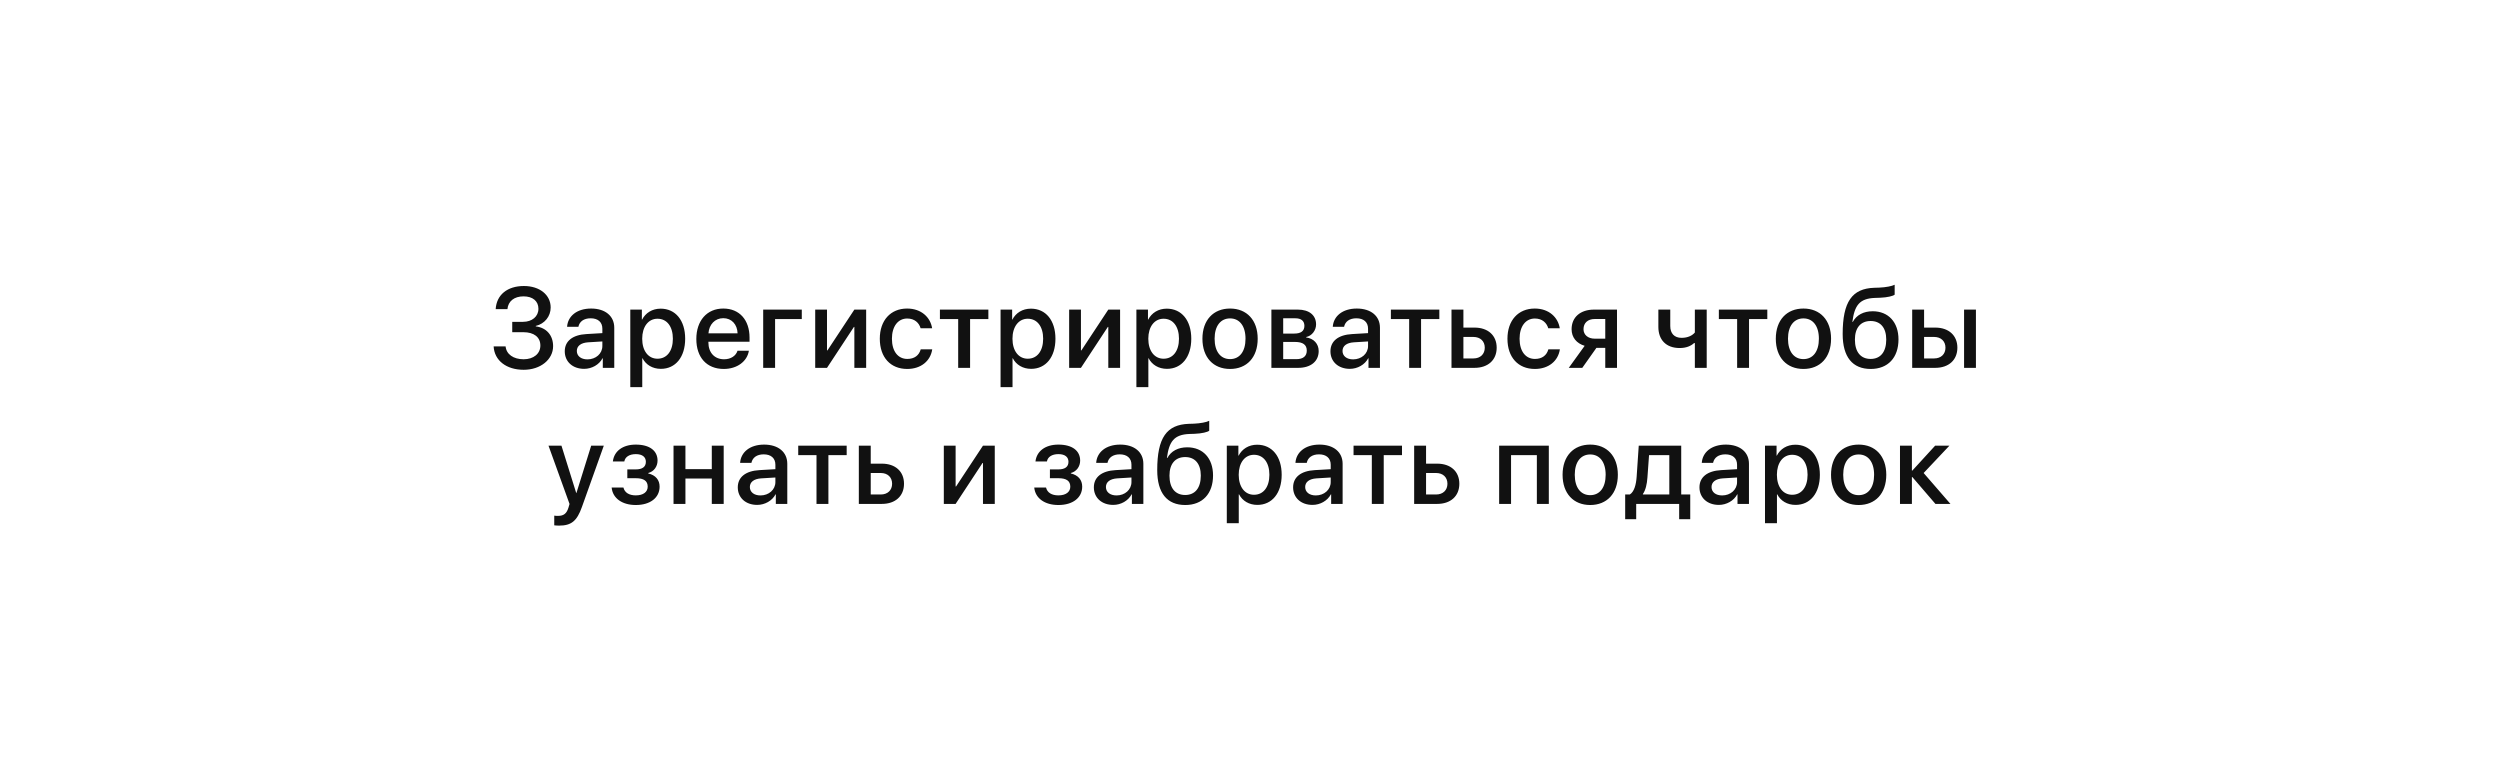 <?xml version="1.0" encoding="UTF-8"?> <svg xmlns="http://www.w3.org/2000/svg" width="441" height="138" viewBox="0 0 441 138" fill="none"><g filter="url(#filter0_d_995_2268)"><rect x="34.594" y="23.594" width="371.527" height="68.59" rx="14.29" fill="white"></rect><path d="M90.359 47.166V45.34H92.254C93.866 45.34 94.979 44.392 94.979 43.034C94.979 41.686 93.973 40.846 92.352 40.846C90.701 40.846 89.636 41.706 89.509 43.103H87.438C87.585 40.583 89.49 39.02 92.42 39.02C95.194 39.02 97.138 40.583 97.138 42.81C97.138 44.382 96.073 45.691 94.51 46.062V46.141C96.396 46.375 97.568 47.713 97.568 49.628C97.568 52.002 95.331 53.799 92.381 53.799C89.314 53.799 87.204 52.148 87.077 49.667H89.187C89.314 51.054 90.564 51.943 92.371 51.943C94.13 51.943 95.321 50.956 95.321 49.52C95.321 48.045 94.198 47.166 92.313 47.166H90.359ZM103.629 51.962C105.104 51.962 106.256 50.947 106.256 49.608V48.798L103.726 48.954C102.466 49.042 101.753 49.599 101.753 50.478C101.753 51.376 102.495 51.962 103.629 51.962ZM103.042 53.633C101.03 53.633 99.624 52.383 99.624 50.536C99.624 48.739 101.001 47.635 103.443 47.498L106.256 47.332V46.541C106.256 45.398 105.485 44.715 104.195 44.715C102.974 44.715 102.212 45.301 102.027 46.219H100.034C100.151 44.363 101.734 42.995 104.273 42.995C106.764 42.995 108.356 44.314 108.356 46.375V53.457H106.334V51.767H106.286C105.69 52.91 104.39 53.633 103.042 53.633ZM116.537 43.015C119.145 43.015 120.864 45.066 120.864 48.319C120.864 51.572 119.155 53.633 116.576 53.633C115.101 53.633 113.929 52.91 113.342 51.767H113.294V56.856H111.184V43.181H113.225V44.949H113.264C113.87 43.767 115.052 43.015 116.537 43.015ZM115.98 51.845C117.65 51.845 118.695 50.478 118.695 48.319C118.695 46.17 117.65 44.793 115.98 44.793C114.368 44.793 113.284 46.199 113.284 48.319C113.284 50.458 114.358 51.845 115.98 51.845ZM127.589 44.695C126.114 44.695 125.078 45.818 124.971 47.371H130.109C130.06 45.799 129.064 44.695 127.589 44.695ZM130.099 50.439H132.102C131.809 52.314 130.031 53.652 127.677 53.652C124.658 53.652 122.832 51.611 122.832 48.368C122.832 45.144 124.688 42.995 127.589 42.995C130.441 42.995 132.219 45.008 132.219 48.124V48.846H124.961V48.973C124.961 50.761 126.036 51.943 127.726 51.943C128.927 51.943 129.816 51.337 130.099 50.439ZM141.435 44.851H136.726V53.457H134.626V43.181H141.435V44.851ZM145.883 53.457H143.803V43.181H145.883V50.38H145.962L150.709 43.181H152.79V53.457H150.709V46.238H150.631L145.883 53.457ZM164.428 46.473H162.396C162.123 45.525 161.341 44.754 160.032 44.754C158.401 44.754 157.336 46.15 157.336 48.319C157.336 50.546 158.411 51.884 160.052 51.884C161.302 51.884 162.123 51.259 162.416 50.185H164.447C164.145 52.246 162.455 53.652 160.032 53.652C157.092 53.652 155.197 51.611 155.197 48.319C155.197 45.095 157.092 42.995 160.013 42.995C162.552 42.995 164.135 44.578 164.428 46.473ZM174.347 43.181V44.851H171.123V53.457H169.023V44.851H165.8V43.181H174.347ZM181.853 43.015C184.461 43.015 186.18 45.066 186.18 48.319C186.18 51.572 184.471 53.633 181.892 53.633C180.417 53.633 179.245 52.91 178.659 51.767H178.61V56.856H176.5V43.181H178.542V44.949H178.581C179.186 43.767 180.368 43.015 181.853 43.015ZM181.296 51.845C182.967 51.845 184.012 50.478 184.012 48.319C184.012 46.17 182.967 44.793 181.296 44.793C179.685 44.793 178.6 46.199 178.6 48.319C178.6 50.458 179.675 51.845 181.296 51.845ZM190.678 53.457H188.597V43.181H190.678V50.38H190.756L195.504 43.181H197.584V53.457H195.504V46.238H195.425L190.678 53.457ZM205.813 43.015C208.421 43.015 210.141 45.066 210.141 48.319C210.141 51.572 208.431 53.633 205.852 53.633C204.377 53.633 203.205 52.91 202.619 51.767H202.57V56.856H200.46V43.181H202.502V44.949H202.541C203.147 43.767 204.329 43.015 205.813 43.015ZM205.257 51.845C206.927 51.845 207.972 50.478 207.972 48.319C207.972 46.17 206.927 44.793 205.257 44.793C203.645 44.793 202.561 46.199 202.561 48.319C202.561 50.458 203.635 51.845 205.257 51.845ZM216.983 53.652C214.043 53.652 212.108 51.63 212.108 48.319C212.108 45.017 214.052 42.995 216.983 42.995C219.913 42.995 221.857 45.017 221.857 48.319C221.857 51.63 219.923 53.652 216.983 53.652ZM216.983 51.914C218.643 51.914 219.708 50.605 219.708 48.319C219.708 46.043 218.634 44.734 216.983 44.734C215.332 44.734 214.257 46.043 214.257 48.319C214.257 50.605 215.332 51.914 216.983 51.914ZM228.514 44.715H226.355V47.41H228.308C229.5 47.41 230.096 46.951 230.096 46.043C230.096 45.193 229.539 44.715 228.514 44.715ZM228.445 48.886H226.355V51.923H228.68C229.871 51.923 230.516 51.396 230.516 50.409C230.516 49.394 229.832 48.886 228.445 48.886ZM224.274 53.457V43.181H228.943C230.946 43.181 232.157 44.177 232.157 45.799C232.157 46.864 231.395 47.831 230.409 48.016V48.094C231.737 48.27 232.616 49.208 232.616 50.497C232.616 52.304 231.229 53.457 229.002 53.457H224.274ZM238.696 51.962C240.171 51.962 241.324 50.947 241.324 49.608V48.798L238.794 48.954C237.534 49.042 236.821 49.599 236.821 50.478C236.821 51.376 237.563 51.962 238.696 51.962ZM238.11 53.633C236.098 53.633 234.691 52.383 234.691 50.536C234.691 48.739 236.069 47.635 238.511 47.498L241.324 47.332V46.541C241.324 45.398 240.552 44.715 239.263 44.715C238.042 44.715 237.28 45.301 237.094 46.219H235.102C235.219 44.363 236.801 42.995 239.341 42.995C241.832 42.995 243.424 44.314 243.424 46.375V53.457H241.402V51.767H241.353C240.757 52.91 239.458 53.633 238.11 53.633ZM253.9 43.181V44.851H250.676V53.457H248.576V44.851H245.353V43.181H253.9ZM259.921 48.006H258.144V51.796H259.921C261.133 51.796 261.914 51.035 261.914 49.901C261.914 48.758 261.123 48.006 259.921 48.006ZM256.043 53.457V43.181H258.144V46.355H260.107C262.481 46.355 264.014 47.733 264.014 49.901C264.014 52.08 262.481 53.457 260.107 53.457H256.043ZM275.145 46.473H273.113C272.839 45.525 272.058 44.754 270.749 44.754C269.118 44.754 268.053 46.15 268.053 48.319C268.053 50.546 269.127 51.884 270.768 51.884C272.019 51.884 272.839 51.259 273.132 50.185H275.164C274.861 52.246 273.171 53.652 270.749 53.652C267.809 53.652 265.914 51.611 265.914 48.319C265.914 45.095 267.809 42.995 270.729 42.995C273.269 42.995 274.852 44.578 275.145 46.473ZM281.303 48.309H283.169V44.842H281.303C280.101 44.842 279.33 45.525 279.33 46.639C279.33 47.616 280.111 48.309 281.303 48.309ZM283.169 53.457V49.931H281.606L279.115 53.457H276.731L279.535 49.569C278.109 49.149 277.229 48.084 277.229 46.649C277.229 44.509 278.792 43.181 281.195 43.181H285.239V53.457H283.169ZM301.063 53.457H298.972V49.081H298.836C298.279 49.608 297.429 49.96 296.296 49.96C293.873 49.96 292.535 48.485 292.535 46.238V43.181H294.635V46.082C294.635 47.362 295.329 48.163 296.628 48.163C297.771 48.163 298.543 47.733 298.972 47.225V43.181H301.063V53.457ZM311.753 43.181V44.851H308.53V53.457H306.43V44.851H303.206V43.181H311.753ZM318.127 53.652C315.186 53.652 313.252 51.63 313.252 48.319C313.252 45.017 315.196 42.995 318.127 42.995C321.057 42.995 323.001 45.017 323.001 48.319C323.001 51.63 321.067 53.652 318.127 53.652ZM318.127 51.914C319.787 51.914 320.852 50.605 320.852 48.319C320.852 46.043 319.777 44.734 318.127 44.734C316.476 44.734 315.401 46.043 315.401 48.319C315.401 50.605 316.476 51.914 318.127 51.914ZM329.999 53.652C326.786 53.652 325.047 51.552 325.047 47.489C325.047 41.784 326.707 39.469 330.615 39.332L331.533 39.303C332.637 39.254 333.75 39.049 334.219 38.795V40.544C333.955 40.788 332.91 41.042 331.65 41.09L330.751 41.12C328.007 41.218 327.137 42.448 326.756 45.349H326.834C327.489 44.138 328.729 43.474 330.341 43.474C333.115 43.474 334.893 45.408 334.893 48.436C334.893 51.669 333.027 53.652 329.999 53.652ZM329.98 51.884C331.718 51.884 332.734 50.654 332.734 48.465C332.734 46.385 331.718 45.193 329.98 45.193C328.231 45.193 327.206 46.385 327.206 48.465C327.206 50.654 328.221 51.884 329.98 51.884ZM346.463 53.457V43.181H348.553V53.457H346.463ZM341.188 48.006H339.41V51.796H341.188C342.399 51.796 343.181 51.035 343.181 49.901C343.181 48.758 342.39 48.006 341.188 48.006ZM337.31 53.457V43.181H339.41V46.355H341.374C343.747 46.355 345.281 47.733 345.281 49.901C345.281 52.08 343.747 53.457 341.374 53.457H337.31ZM98.63 81.286C98.464 81.286 97.927 81.267 97.77 81.237V79.528C97.927 79.567 98.278 79.567 98.454 79.567C99.441 79.567 99.959 79.157 100.281 78.102C100.281 78.082 100.466 77.477 100.466 77.467L96.754 67.181H99.04L101.648 75.543H101.678L104.286 67.181H106.513L102.654 77.994C101.775 80.485 100.769 81.286 98.63 81.286ZM112.153 77.652C109.751 77.652 108.08 76.47 107.895 74.575H109.975C110.19 75.464 110.972 75.953 112.153 75.953C113.502 75.953 114.254 75.328 114.254 74.419C114.254 73.394 113.56 72.925 112.163 72.925H110.659V71.371H112.134C113.316 71.371 113.931 70.922 113.931 70.023C113.931 69.232 113.365 68.675 112.163 68.675C111.03 68.675 110.268 69.164 110.131 69.965H108.109C108.324 68.138 109.858 66.995 112.153 66.995C114.644 66.995 115.992 68.109 115.992 69.818C115.992 70.864 115.348 71.752 114.351 72.006V72.085C115.66 72.387 116.354 73.237 116.354 74.409C116.354 76.363 114.703 77.652 112.153 77.652ZM125.56 77.457V72.983H120.91V77.457H118.81V67.181H120.91V71.323H125.56V67.181H127.66V77.457H125.56ZM134.15 75.963C135.625 75.963 136.778 74.947 136.778 73.608V72.798L134.248 72.954C132.988 73.042 132.275 73.599 132.275 74.478C132.275 75.376 133.017 75.963 134.15 75.963ZM133.564 77.633C131.552 77.633 130.145 76.382 130.145 74.536C130.145 72.739 131.523 71.635 133.965 71.498L136.778 71.332V70.541C136.778 69.398 136.006 68.715 134.717 68.715C133.496 68.715 132.734 69.301 132.548 70.219H130.556C130.673 68.363 132.255 66.995 134.795 66.995C137.286 66.995 138.878 68.314 138.878 70.375V77.457H136.856V75.767H136.807C136.211 76.91 134.912 77.633 133.564 77.633ZM149.354 67.181V68.851H146.13V77.457H144.03V68.851H140.807V67.181H149.354ZM155.375 72.006H153.598V75.796H155.375C156.587 75.796 157.368 75.034 157.368 73.901C157.368 72.758 156.577 72.006 155.375 72.006ZM151.497 77.457V67.181H153.598V70.356H155.561C157.935 70.356 159.468 71.733 159.468 73.901C159.468 76.08 157.935 77.457 155.561 77.457H151.497ZM168.571 77.457H166.49V67.181H168.571V74.38H168.649L173.397 67.181H175.477V77.457H173.397V70.238H173.318L168.571 77.457ZM186.7 77.652C184.297 77.652 182.626 76.47 182.441 74.575H184.521C184.736 75.464 185.518 75.953 186.7 75.953C188.048 75.953 188.8 75.328 188.8 74.419C188.8 73.394 188.106 72.925 186.709 72.925H185.205V71.371H186.68C187.862 71.371 188.478 70.922 188.478 70.023C188.478 69.232 187.911 68.675 186.709 68.675C185.576 68.675 184.814 69.164 184.678 69.965H182.656C182.871 68.138 184.404 66.995 186.7 66.995C189.191 66.995 190.539 68.109 190.539 69.818C190.539 70.864 189.894 71.752 188.898 72.006V72.085C190.207 72.387 190.9 73.237 190.9 74.409C190.9 76.363 189.249 77.652 186.7 77.652ZM196.961 75.963C198.436 75.963 199.588 74.947 199.588 73.608V72.798L197.058 72.954C195.798 73.042 195.085 73.599 195.085 74.478C195.085 75.376 195.828 75.963 196.961 75.963ZM196.375 77.633C194.362 77.633 192.956 76.382 192.956 74.536C192.956 72.739 194.333 71.635 196.775 71.498L199.588 71.332V70.541C199.588 69.398 198.817 68.715 197.527 68.715C196.306 68.715 195.544 69.301 195.359 70.219H193.366C193.483 68.363 195.066 66.995 197.605 66.995C200.096 66.995 201.688 68.314 201.688 70.375V77.457H199.666V75.767H199.618C199.022 76.91 197.723 77.633 196.375 77.633ZM209.087 77.652C205.874 77.652 204.135 75.552 204.135 71.489C204.135 65.784 205.795 63.469 209.703 63.332L210.621 63.303C211.725 63.254 212.838 63.049 213.307 62.795V64.543C213.043 64.788 211.998 65.042 210.738 65.091L209.839 65.12C207.095 65.218 206.225 66.448 205.844 69.349H205.922C206.577 68.138 207.817 67.474 209.429 67.474C212.203 67.474 213.981 69.408 213.981 72.436C213.981 75.669 212.115 77.652 209.087 77.652ZM209.068 75.884C210.806 75.884 211.822 74.654 211.822 72.466C211.822 70.385 210.806 69.193 209.068 69.193C207.319 69.193 206.294 70.385 206.294 72.466C206.294 74.654 207.309 75.884 209.068 75.884ZM221.761 67.015C224.369 67.015 226.088 69.066 226.088 72.319C226.088 75.572 224.379 77.633 221.8 77.633C220.325 77.633 219.153 76.91 218.567 75.767H218.518V80.856H216.408V67.181H218.45V68.949H218.489C219.094 67.767 220.276 67.015 221.761 67.015ZM221.204 75.845C222.875 75.845 223.92 74.478 223.92 72.319C223.92 70.17 222.875 68.793 221.204 68.793C219.592 68.793 218.508 70.199 218.508 72.319C218.508 74.458 219.583 75.845 221.204 75.845ZM232.11 75.963C233.585 75.963 234.737 74.947 234.737 73.608V72.798L232.207 72.954C230.947 73.042 230.234 73.599 230.234 74.478C230.234 75.376 230.977 75.963 232.11 75.963ZM231.524 77.633C229.511 77.633 228.105 76.382 228.105 74.536C228.105 72.739 229.482 71.635 231.924 71.498L234.737 71.332V70.541C234.737 69.398 233.966 68.715 232.676 68.715C231.455 68.715 230.693 69.301 230.508 70.219H228.515C228.632 68.363 230.215 66.995 232.754 66.995C235.245 66.995 236.838 68.314 236.838 70.375V77.457H234.816V75.767H234.767C234.171 76.91 232.872 77.633 231.524 77.633ZM247.313 67.181V68.851H244.09V77.457H241.99V68.851H238.766V67.181H247.313ZM253.335 72.006H251.557V75.796H253.335C254.546 75.796 255.328 75.034 255.328 73.901C255.328 72.758 254.536 72.006 253.335 72.006ZM249.457 77.457V67.181H251.557V70.356H253.52C255.894 70.356 257.428 71.733 257.428 73.901C257.428 76.08 255.894 77.457 253.52 77.457H249.457ZM271.102 77.457V68.851H266.55V77.457H264.45V67.181H273.212V77.457H271.102ZM280.513 77.652C277.573 77.652 275.639 75.63 275.639 72.319C275.639 69.017 277.583 66.995 280.513 66.995C283.444 66.995 285.388 69.017 285.388 72.319C285.388 75.63 283.453 77.652 280.513 77.652ZM280.513 75.914C282.174 75.914 283.238 74.605 283.238 72.319C283.238 70.043 282.164 68.734 280.513 68.734C278.862 68.734 277.788 70.043 277.788 72.319C277.788 74.605 278.862 75.914 280.513 75.914ZM294.466 75.787V68.851H290.891L290.608 72.778C290.53 73.989 290.276 75.044 289.807 75.709V75.787H294.466ZM288.625 80.153H286.681V75.787H287.511C288.264 75.318 288.606 74.077 288.703 72.69L289.074 67.181H296.567V75.787H298.159V80.153H296.205V77.457H288.625V80.153ZM303.79 75.963C305.265 75.963 306.417 74.947 306.417 73.608V72.798L303.887 72.954C302.627 73.042 301.914 73.599 301.914 74.478C301.914 75.376 302.657 75.963 303.79 75.963ZM303.204 77.633C301.191 77.633 299.785 76.382 299.785 74.536C299.785 72.739 301.162 71.635 303.604 71.498L306.417 71.332V70.541C306.417 69.398 305.646 68.715 304.356 68.715C303.135 68.715 302.373 69.301 302.188 70.219H300.195C300.312 68.363 301.895 66.995 304.434 66.995C306.925 66.995 308.517 68.314 308.517 70.375V77.457H306.495V75.767H306.447C305.851 76.91 304.552 77.633 303.204 77.633ZM316.698 67.015C319.306 67.015 321.025 69.066 321.025 72.319C321.025 75.572 319.316 77.633 316.737 77.633C315.262 77.633 314.09 76.91 313.504 75.767H313.455V80.856H311.345V67.181H313.386V68.949H313.425C314.031 67.767 315.213 67.015 316.698 67.015ZM316.141 75.845C317.811 75.845 318.857 74.478 318.857 72.319C318.857 70.17 317.811 68.793 316.141 68.793C314.529 68.793 313.445 70.199 313.445 72.319C313.445 74.458 314.519 75.845 316.141 75.845ZM327.867 77.652C324.927 77.652 322.993 75.63 322.993 72.319C322.993 69.017 324.937 66.995 327.867 66.995C330.798 66.995 332.741 69.017 332.741 72.319C332.741 75.63 330.807 77.652 327.867 77.652ZM327.867 75.914C329.528 75.914 330.592 74.605 330.592 72.319C330.592 70.043 329.518 68.734 327.867 68.734C326.216 68.734 325.142 70.043 325.142 72.319C325.142 74.605 326.216 75.914 327.867 75.914ZM339.329 72.006L344.057 77.457H341.41L337.337 72.719H337.259V77.457H335.158V67.181H337.259V71.577H337.337L341.361 67.181H343.881L339.329 72.006Z" fill="#111111"></path></g><defs><filter id="filter0_d_995_2268" x="0.299" y="0.731" width="440.113" height="137.179" filterUnits="userSpaceOnUse" color-interpolation-filters="sRGB"><feFlood flood-opacity="0" result="BackgroundImageFix"></feFlood><feColorMatrix in="SourceAlpha" type="matrix" values="0 0 0 0 0 0 0 0 0 0 0 0 0 0 0 0 0 0 127 0" result="hardAlpha"></feColorMatrix><feOffset dy="11.432"></feOffset><feGaussianBlur stdDeviation="17.147"></feGaussianBlur><feComposite in2="hardAlpha" operator="out"></feComposite><feColorMatrix type="matrix" values="0 0 0 0 0.792 0 0 0 0 0.612 0 0 0 0 0.984 0 0 0 0.2 0"></feColorMatrix><feBlend mode="normal" in2="BackgroundImageFix" result="effect1_dropShadow_995_2268"></feBlend><feBlend mode="normal" in="SourceGraphic" in2="effect1_dropShadow_995_2268" result="shape"></feBlend></filter></defs></svg> 